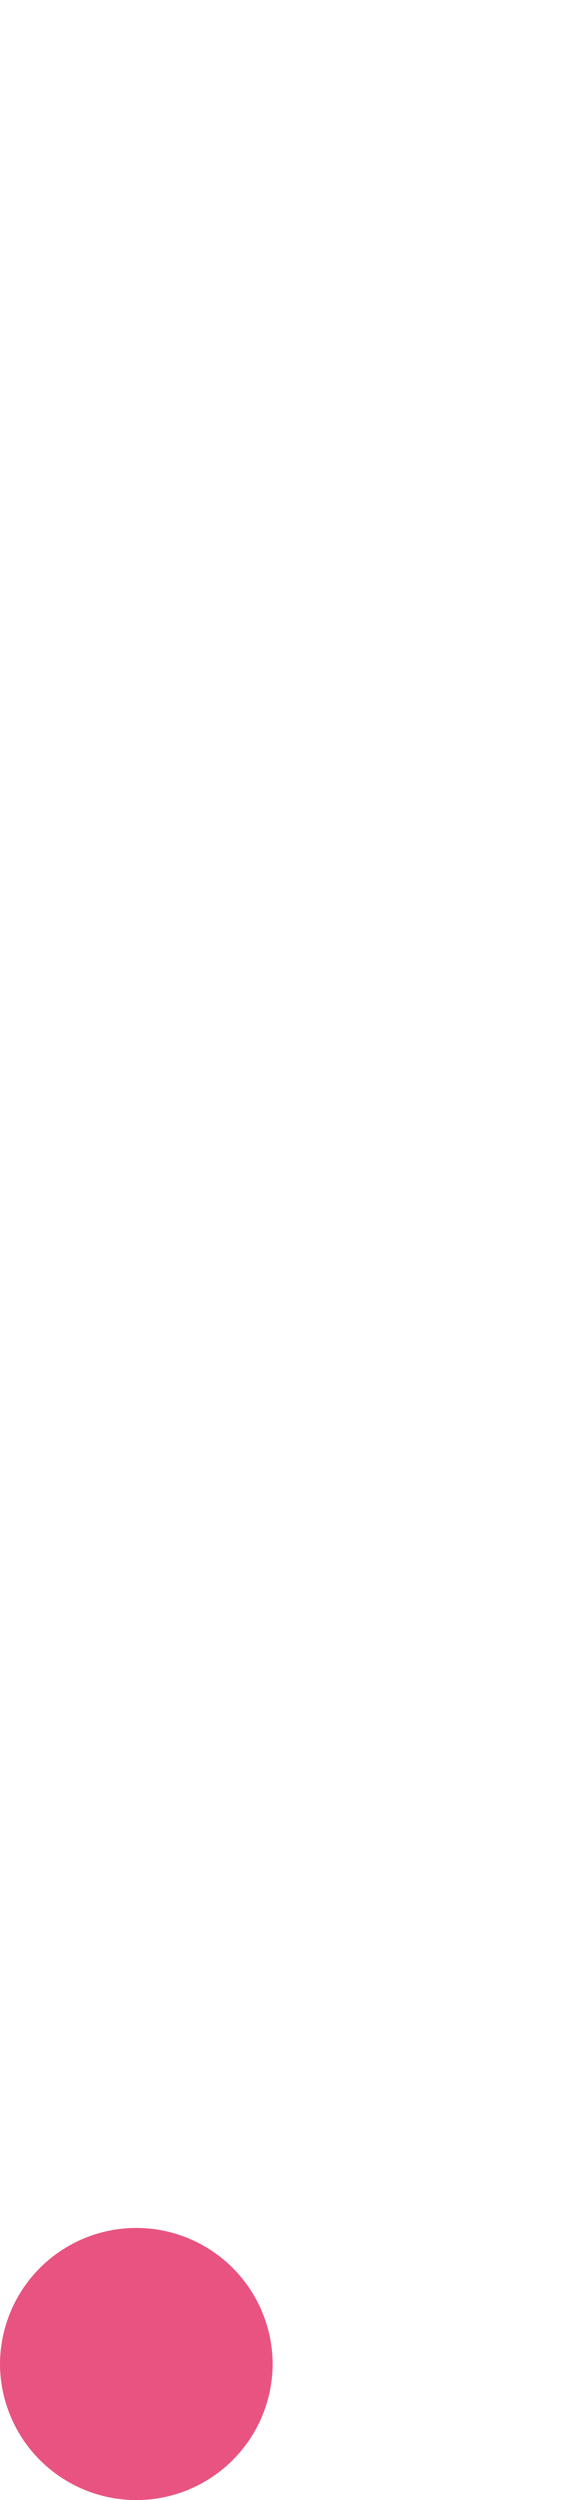 <svg xmlns="http://www.w3.org/2000/svg" viewBox="0 0 6 26"><defs><style>.cls-1{fill:#e85382;}.cls-2{fill:none;}</style></defs><g id="レイヤー_2" data-name="レイヤー 2"><g id="レイヤー_1-2" data-name="レイヤー 1"><path class="cls-1" d="M0,24.59a1.42,1.42,0,0,1,1.42-1.42h0a1.42,1.42,0,0,1,1.42,1.42h0A1.42,1.42,0,0,1,1.42,26h0A1.42,1.42,0,0,1,0,24.59Z"/><rect class="cls-2" width="6" height="26"/></g></g></svg>